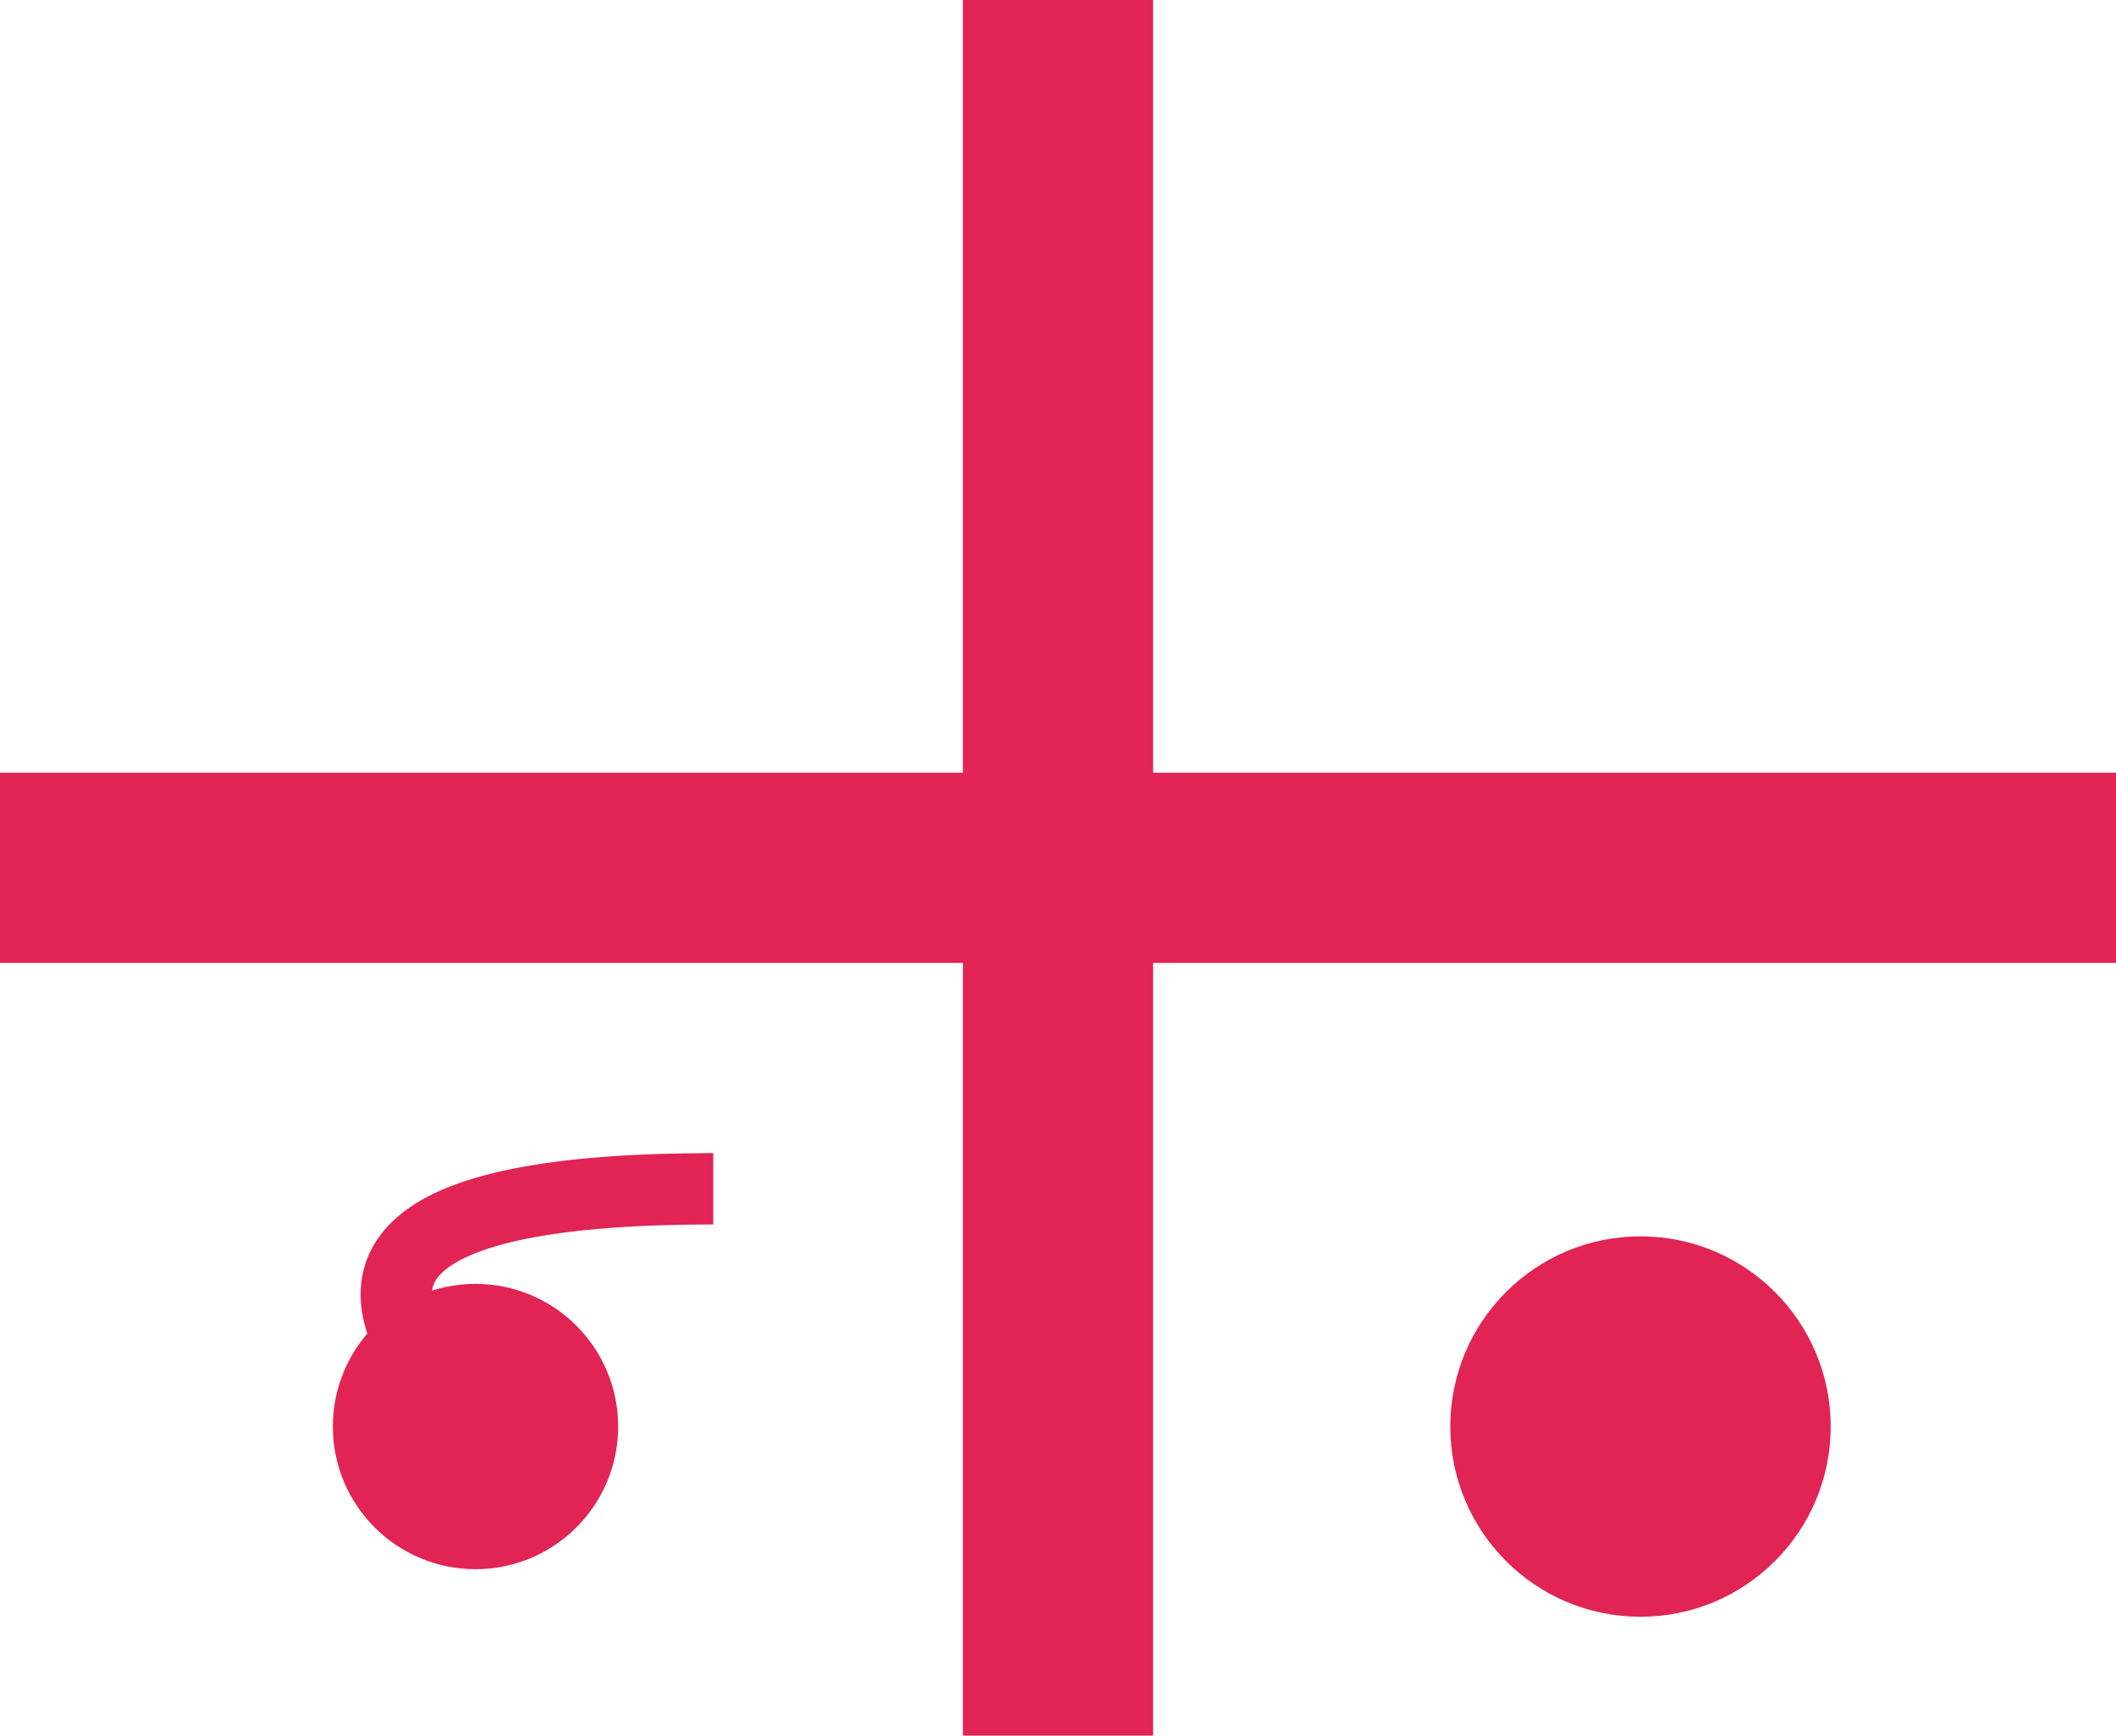 <svg width="89" height="73" viewBox="0 0 89 73" fill="none" xmlns="http://www.w3.org/2000/svg">
    <!-- Cross Icon -->
    <rect x="40.5" y="0" width="8" height="73" fill="#E12454"/>
    <rect x="0" y="32.5" width="89" height="8" fill="#E12454"/>
    <!-- Sperm Icon -->
    <circle cx="20" cy="60" r="6" fill="#E12454"/>
    <path d="M20 60 q-10 -10 10 -10" stroke="#E12454" stroke-width="3" fill="none"/>
    <!-- Egg Icon -->
    <circle cx="69" cy="60" r="8" fill="#E12454"/>
</svg>


